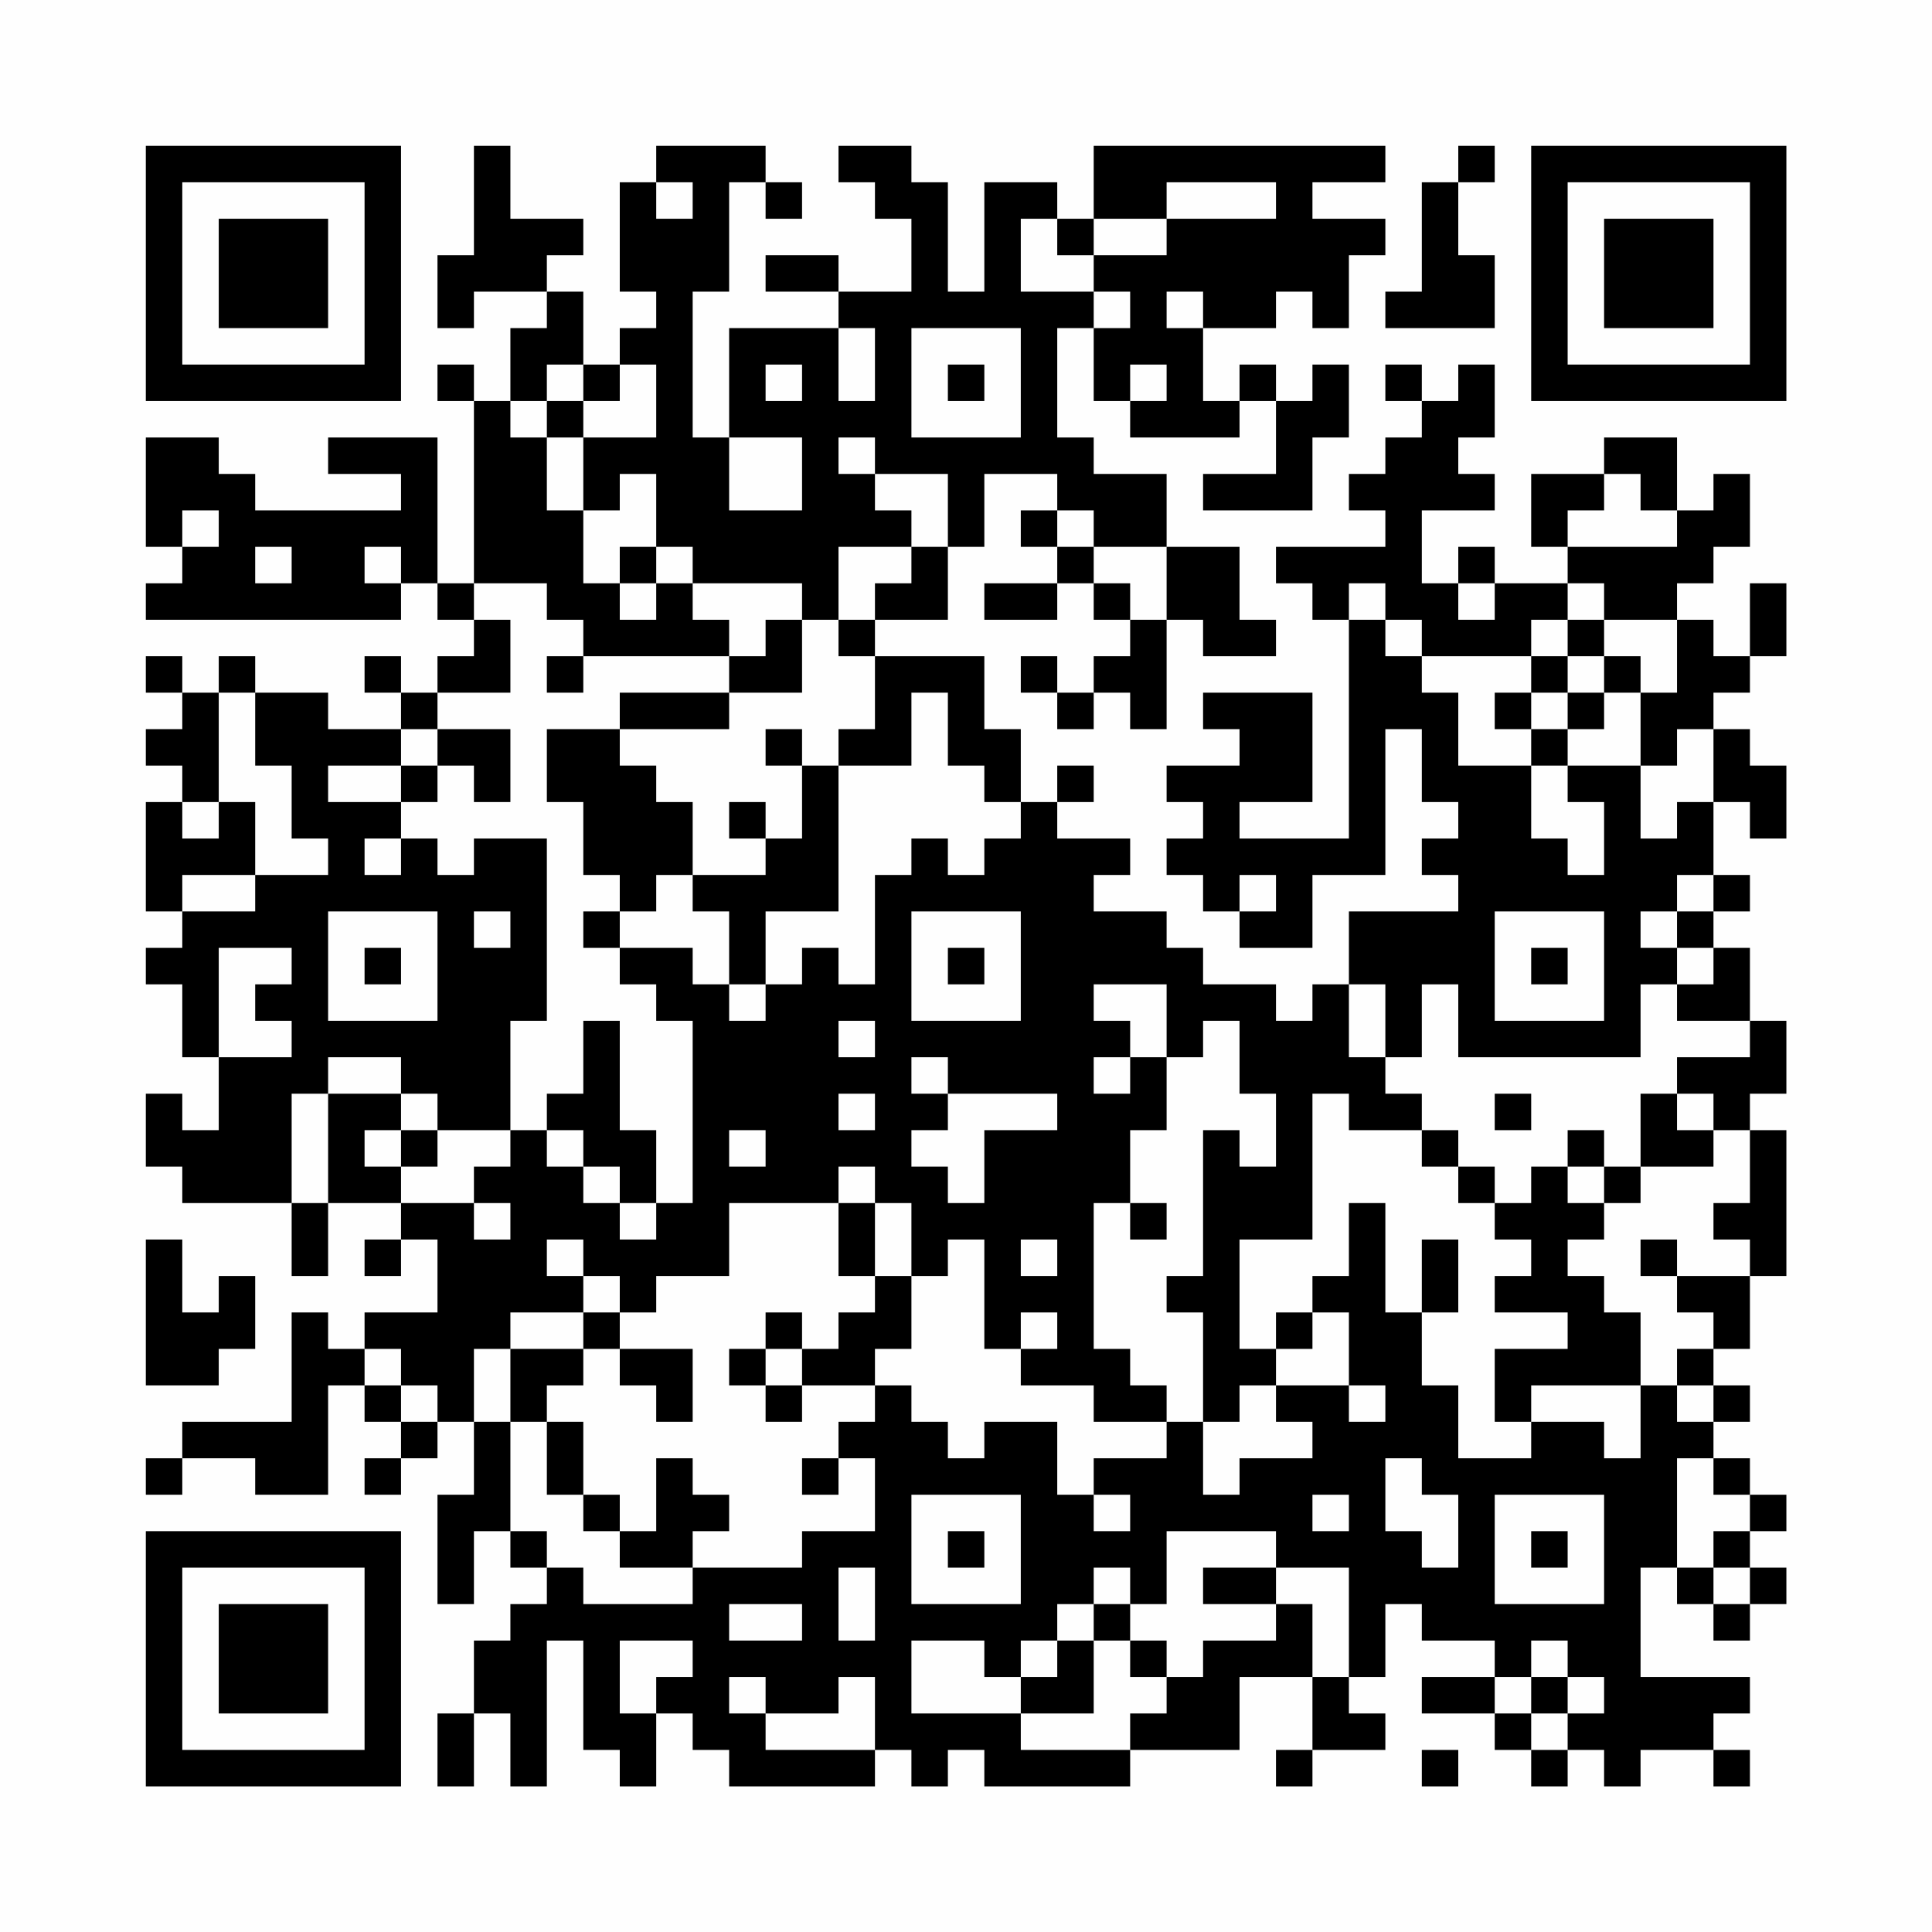 <?xml version="1.0" encoding="UTF-8"?>
<svg xmlns="http://www.w3.org/2000/svg" version="1.1" width="200" height="200" viewBox="0 0 200 200"><rect x="0" y="0" width="200" height="200" fill="#fefefe"/><g transform="scale(3.774)"><g transform="translate(4,4)"><path fill-rule="evenodd" d="M9 0L9 3L8 3L8 5L9 5L9 4L11 4L11 5L10 5L10 7L9 7L9 6L8 6L8 7L9 7L9 12L8 12L8 8L5 8L5 9L7 9L7 10L3 10L3 9L2 9L2 8L0 8L0 11L1 11L1 12L0 12L0 13L7 13L7 12L8 12L8 13L9 13L9 14L8 14L8 15L7 15L7 14L6 14L6 15L7 15L7 16L5 16L5 15L3 15L3 14L2 14L2 15L1 15L1 14L0 14L0 15L1 15L1 16L0 16L0 17L1 17L1 18L0 18L0 21L1 21L1 22L0 22L0 23L1 23L1 25L2 25L2 27L1 27L1 26L0 26L0 28L1 28L1 29L4 29L4 31L5 31L5 29L7 29L7 30L6 30L6 31L7 31L7 30L8 30L8 32L6 32L6 33L5 33L5 32L4 32L4 35L1 35L1 36L0 36L0 37L1 37L1 36L3 36L3 37L5 37L5 34L6 34L6 35L7 35L7 36L6 36L6 37L7 37L7 36L8 36L8 35L9 35L9 37L8 37L8 40L9 40L9 38L10 38L10 39L11 39L11 40L10 40L10 41L9 41L9 43L8 43L8 45L9 45L9 43L10 43L10 45L11 45L11 41L12 41L12 44L13 44L13 45L14 45L14 43L15 43L15 44L16 44L16 45L20 45L20 44L21 44L21 45L22 45L22 44L23 44L23 45L27 45L27 44L30 44L30 42L32 42L32 44L31 44L31 45L32 45L32 44L34 44L34 43L33 43L33 42L34 42L34 40L35 40L35 41L37 41L37 42L35 42L35 43L37 43L37 44L38 44L38 45L39 45L39 44L40 44L40 45L41 45L41 44L43 44L43 45L44 45L44 44L43 44L43 43L44 43L44 42L41 42L41 39L42 39L42 40L43 40L43 41L44 41L44 40L45 40L45 39L44 39L44 38L45 38L45 37L44 37L44 36L43 36L43 35L44 35L44 34L43 34L43 33L44 33L44 31L45 31L45 27L44 27L44 26L45 26L45 24L44 24L44 22L43 22L43 21L44 21L44 20L43 20L43 18L44 18L44 19L45 19L45 17L44 17L44 16L43 16L43 15L44 15L44 14L45 14L45 12L44 12L44 14L43 14L43 13L42 13L42 12L43 12L43 11L44 11L44 9L43 9L43 10L42 10L42 8L40 8L40 9L38 9L38 11L39 11L39 12L37 12L37 11L36 11L36 12L35 12L35 10L37 10L37 9L36 9L36 8L37 8L37 6L36 6L36 7L35 7L35 6L34 6L34 7L35 7L35 8L34 8L34 9L33 9L33 10L34 10L34 11L31 11L31 12L32 12L32 13L33 13L33 19L30 19L30 18L32 18L32 15L29 15L29 16L30 16L30 17L28 17L28 18L29 18L29 19L28 19L28 20L29 20L29 21L30 21L30 22L32 22L32 20L34 20L34 16L35 16L35 18L36 18L36 19L35 19L35 20L36 20L36 21L33 21L33 23L32 23L32 24L31 24L31 23L29 23L29 22L28 22L28 21L26 21L26 20L27 20L27 19L25 19L25 18L26 18L26 17L25 17L25 18L24 18L24 16L23 16L23 14L20 14L20 13L22 13L22 11L23 11L23 9L25 9L25 10L24 10L24 11L25 11L25 12L23 12L23 13L25 13L25 12L26 12L26 13L27 13L27 14L26 14L26 15L25 15L25 14L24 14L24 15L25 15L25 16L26 16L26 15L27 15L27 16L28 16L28 13L29 13L29 14L31 14L31 13L30 13L30 11L28 11L28 9L26 9L26 8L25 8L25 5L26 5L26 7L27 7L27 8L30 8L30 7L31 7L31 9L29 9L29 10L32 10L32 8L33 8L33 6L32 6L32 7L31 7L31 6L30 6L30 7L29 7L29 5L31 5L31 4L32 4L32 5L33 5L33 3L34 3L34 2L32 2L32 1L34 1L34 0L26 0L26 2L25 2L25 1L23 1L23 4L22 4L22 1L21 1L21 0L19 0L19 1L20 1L20 2L21 2L21 4L19 4L19 3L17 3L17 4L19 4L19 5L16 5L16 8L15 8L15 4L16 4L16 1L17 1L17 2L18 2L18 1L17 1L17 0L14 0L14 1L13 1L13 4L14 4L14 5L13 5L13 6L12 6L12 4L11 4L11 3L12 3L12 2L10 2L10 0ZM36 0L36 1L35 1L35 4L34 4L34 5L37 5L37 3L36 3L36 1L37 1L37 0ZM14 1L14 2L15 2L15 1ZM28 1L28 2L26 2L26 3L25 3L25 2L24 2L24 4L26 4L26 5L27 5L27 4L26 4L26 3L28 3L28 2L31 2L31 1ZM28 4L28 5L29 5L29 4ZM19 5L19 7L20 7L20 5ZM21 5L21 8L24 8L24 5ZM11 6L11 7L10 7L10 8L11 8L11 10L12 10L12 12L13 12L13 13L14 13L14 12L15 12L15 13L16 13L16 14L12 14L12 13L11 13L11 12L9 12L9 13L10 13L10 15L8 15L8 16L7 16L7 17L5 17L5 18L7 18L7 19L6 19L6 20L7 20L7 19L8 19L8 20L9 20L9 19L11 19L11 24L10 24L10 27L8 27L8 26L7 26L7 25L5 25L5 26L4 26L4 29L5 29L5 26L7 26L7 27L6 27L6 28L7 28L7 29L9 29L9 30L10 30L10 29L9 29L9 28L10 28L10 27L11 27L11 28L12 28L12 29L13 29L13 30L14 30L14 29L15 29L15 24L14 24L14 23L13 23L13 22L15 22L15 23L16 23L16 24L17 24L17 23L18 23L18 22L19 22L19 23L20 23L20 20L21 20L21 19L22 19L22 20L23 20L23 19L24 19L24 18L23 18L23 17L22 17L22 15L21 15L21 17L19 17L19 16L20 16L20 14L19 14L19 13L20 13L20 12L21 12L21 11L22 11L22 9L20 9L20 8L19 8L19 9L20 9L20 10L21 10L21 11L19 11L19 13L18 13L18 12L15 12L15 11L14 11L14 9L13 9L13 10L12 10L12 8L14 8L14 6L13 6L13 7L12 7L12 6ZM17 6L17 7L18 7L18 6ZM22 6L22 7L23 7L23 6ZM27 6L27 7L28 7L28 6ZM11 7L11 8L12 8L12 7ZM16 8L16 10L18 10L18 8ZM40 9L40 10L39 10L39 11L42 11L42 10L41 10L41 9ZM1 10L1 11L2 11L2 10ZM25 10L25 11L26 11L26 12L27 12L27 13L28 13L28 11L26 11L26 10ZM3 11L3 12L4 12L4 11ZM6 11L6 12L7 12L7 11ZM13 11L13 12L14 12L14 11ZM33 12L33 13L34 13L34 14L35 14L35 15L36 15L36 17L38 17L38 19L39 19L39 20L40 20L40 18L39 18L39 17L41 17L41 19L42 19L42 18L43 18L43 16L42 16L42 17L41 17L41 15L42 15L42 13L40 13L40 12L39 12L39 13L38 13L38 14L35 14L35 13L34 13L34 12ZM36 12L36 13L37 13L37 12ZM17 13L17 14L16 14L16 15L13 15L13 16L11 16L11 18L12 18L12 20L13 20L13 21L12 21L12 22L13 22L13 21L14 21L14 20L15 20L15 21L16 21L16 23L17 23L17 21L19 21L19 17L18 17L18 16L17 16L17 17L18 17L18 19L17 19L17 18L16 18L16 19L17 19L17 20L15 20L15 18L14 18L14 17L13 17L13 16L16 16L16 15L18 15L18 13ZM39 13L39 14L38 14L38 15L37 15L37 16L38 16L38 17L39 17L39 16L40 16L40 15L41 15L41 14L40 14L40 13ZM11 14L11 15L12 15L12 14ZM39 14L39 15L38 15L38 16L39 16L39 15L40 15L40 14ZM2 15L2 18L1 18L1 19L2 19L2 18L3 18L3 20L1 20L1 21L3 21L3 20L5 20L5 19L4 19L4 17L3 17L3 15ZM8 16L8 17L7 17L7 18L8 18L8 17L9 17L9 18L10 18L10 16ZM30 20L30 21L31 21L31 20ZM42 20L42 21L41 21L41 22L42 22L42 23L41 23L41 25L36 25L36 23L35 23L35 25L34 25L34 23L33 23L33 25L34 25L34 26L35 26L35 27L33 27L33 26L32 26L32 30L30 30L30 33L31 33L31 34L30 34L30 35L29 35L29 32L28 32L28 31L29 31L29 27L30 27L30 28L31 28L31 26L30 26L30 24L29 24L29 25L28 25L28 23L26 23L26 24L27 24L27 25L26 25L26 26L27 26L27 25L28 25L28 27L27 27L27 29L26 29L26 33L27 33L27 34L28 34L28 35L26 35L26 34L24 34L24 33L25 33L25 32L24 32L24 33L23 33L23 30L22 30L22 31L21 31L21 29L20 29L20 28L19 28L19 29L16 29L16 31L14 31L14 32L13 32L13 31L12 31L12 30L11 30L11 31L12 31L12 32L10 32L10 33L9 33L9 35L10 35L10 38L11 38L11 39L12 39L12 40L15 40L15 39L18 39L18 38L20 38L20 36L19 36L19 35L20 35L20 34L21 34L21 35L22 35L22 36L23 36L23 35L25 35L25 37L26 37L26 38L27 38L27 37L26 37L26 36L28 36L28 35L29 35L29 37L30 37L30 36L32 36L32 35L31 35L31 34L33 34L33 35L34 35L34 34L33 34L33 32L32 32L32 31L33 31L33 29L34 29L34 32L35 32L35 34L36 34L36 36L38 36L38 35L40 35L40 36L41 36L41 34L42 34L42 35L43 35L43 34L42 34L42 33L43 33L43 32L42 32L42 31L44 31L44 30L43 30L43 29L44 29L44 27L43 27L43 26L42 26L42 25L44 25L44 24L42 24L42 23L43 23L43 22L42 22L42 21L43 21L43 20ZM5 21L5 24L8 24L8 21ZM9 21L9 22L10 22L10 21ZM21 21L21 24L24 24L24 21ZM37 21L37 24L40 24L40 21ZM2 22L2 25L4 25L4 24L3 24L3 23L4 23L4 22ZM6 22L6 23L7 23L7 22ZM22 22L22 23L23 23L23 22ZM38 22L38 23L39 23L39 22ZM12 24L12 26L11 26L11 27L12 27L12 28L13 28L13 29L14 29L14 27L13 27L13 24ZM19 24L19 25L20 25L20 24ZM21 25L21 26L22 26L22 27L21 27L21 28L22 28L22 29L23 29L23 27L25 27L25 26L22 26L22 25ZM19 26L19 27L20 27L20 26ZM37 26L37 27L38 27L38 26ZM41 26L41 28L40 28L40 27L39 27L39 28L38 28L38 29L37 29L37 28L36 28L36 27L35 27L35 28L36 28L36 29L37 29L37 30L38 30L38 31L37 31L37 32L39 32L39 33L37 33L37 35L38 35L38 34L41 34L41 32L40 32L40 31L39 31L39 30L40 30L40 29L41 29L41 28L43 28L43 27L42 27L42 26ZM7 27L7 28L8 28L8 27ZM16 27L16 28L17 28L17 27ZM39 28L39 29L40 29L40 28ZM19 29L19 31L20 31L20 32L19 32L19 33L18 33L18 32L17 32L17 33L16 33L16 34L17 34L17 35L18 35L18 34L20 34L20 33L21 33L21 31L20 31L20 29ZM27 29L27 30L28 30L28 29ZM0 30L0 34L2 34L2 33L3 33L3 31L2 31L2 32L1 32L1 30ZM24 30L24 31L25 31L25 30ZM35 30L35 32L36 32L36 30ZM41 30L41 31L42 31L42 30ZM12 32L12 33L10 33L10 35L11 35L11 37L12 37L12 38L13 38L13 39L15 39L15 38L16 38L16 37L15 37L15 36L14 36L14 38L13 38L13 37L12 37L12 35L11 35L11 34L12 34L12 33L13 33L13 34L14 34L14 35L15 35L15 33L13 33L13 32ZM31 32L31 33L32 33L32 32ZM6 33L6 34L7 34L7 35L8 35L8 34L7 34L7 33ZM17 33L17 34L18 34L18 33ZM18 36L18 37L19 37L19 36ZM34 36L34 38L35 38L35 39L36 39L36 37L35 37L35 36ZM42 36L42 39L43 39L43 40L44 40L44 39L43 39L43 38L44 38L44 37L43 37L43 36ZM21 37L21 40L24 40L24 37ZM32 37L32 38L33 38L33 37ZM37 37L37 40L40 40L40 37ZM22 38L22 39L23 39L23 38ZM28 38L28 40L27 40L27 39L26 39L26 40L25 40L25 41L24 41L24 42L23 42L23 41L21 41L21 43L24 43L24 44L27 44L27 43L28 43L28 42L29 42L29 41L31 41L31 40L32 40L32 42L33 42L33 39L31 39L31 38ZM38 38L38 39L39 39L39 38ZM19 39L19 41L20 41L20 39ZM29 39L29 40L31 40L31 39ZM16 40L16 41L18 41L18 40ZM26 40L26 41L25 41L25 42L24 42L24 43L26 43L26 41L27 41L27 42L28 42L28 41L27 41L27 40ZM13 41L13 43L14 43L14 42L15 42L15 41ZM38 41L38 42L37 42L37 43L38 43L38 44L39 44L39 43L40 43L40 42L39 42L39 41ZM16 42L16 43L17 43L17 44L20 44L20 42L19 42L19 43L17 43L17 42ZM38 42L38 43L39 43L39 42ZM35 44L35 45L36 45L36 44ZM0 0L0 7L7 7L7 0ZM1 1L1 6L6 6L6 1ZM2 2L2 5L5 5L5 2ZM38 0L38 7L45 7L45 0ZM39 1L39 6L44 6L44 1ZM40 2L40 5L43 5L43 2ZM0 38L0 45L7 45L7 38ZM1 39L1 44L6 44L6 39ZM2 40L2 43L5 43L5 40Z" fill="#000000"/></g></g></svg>
